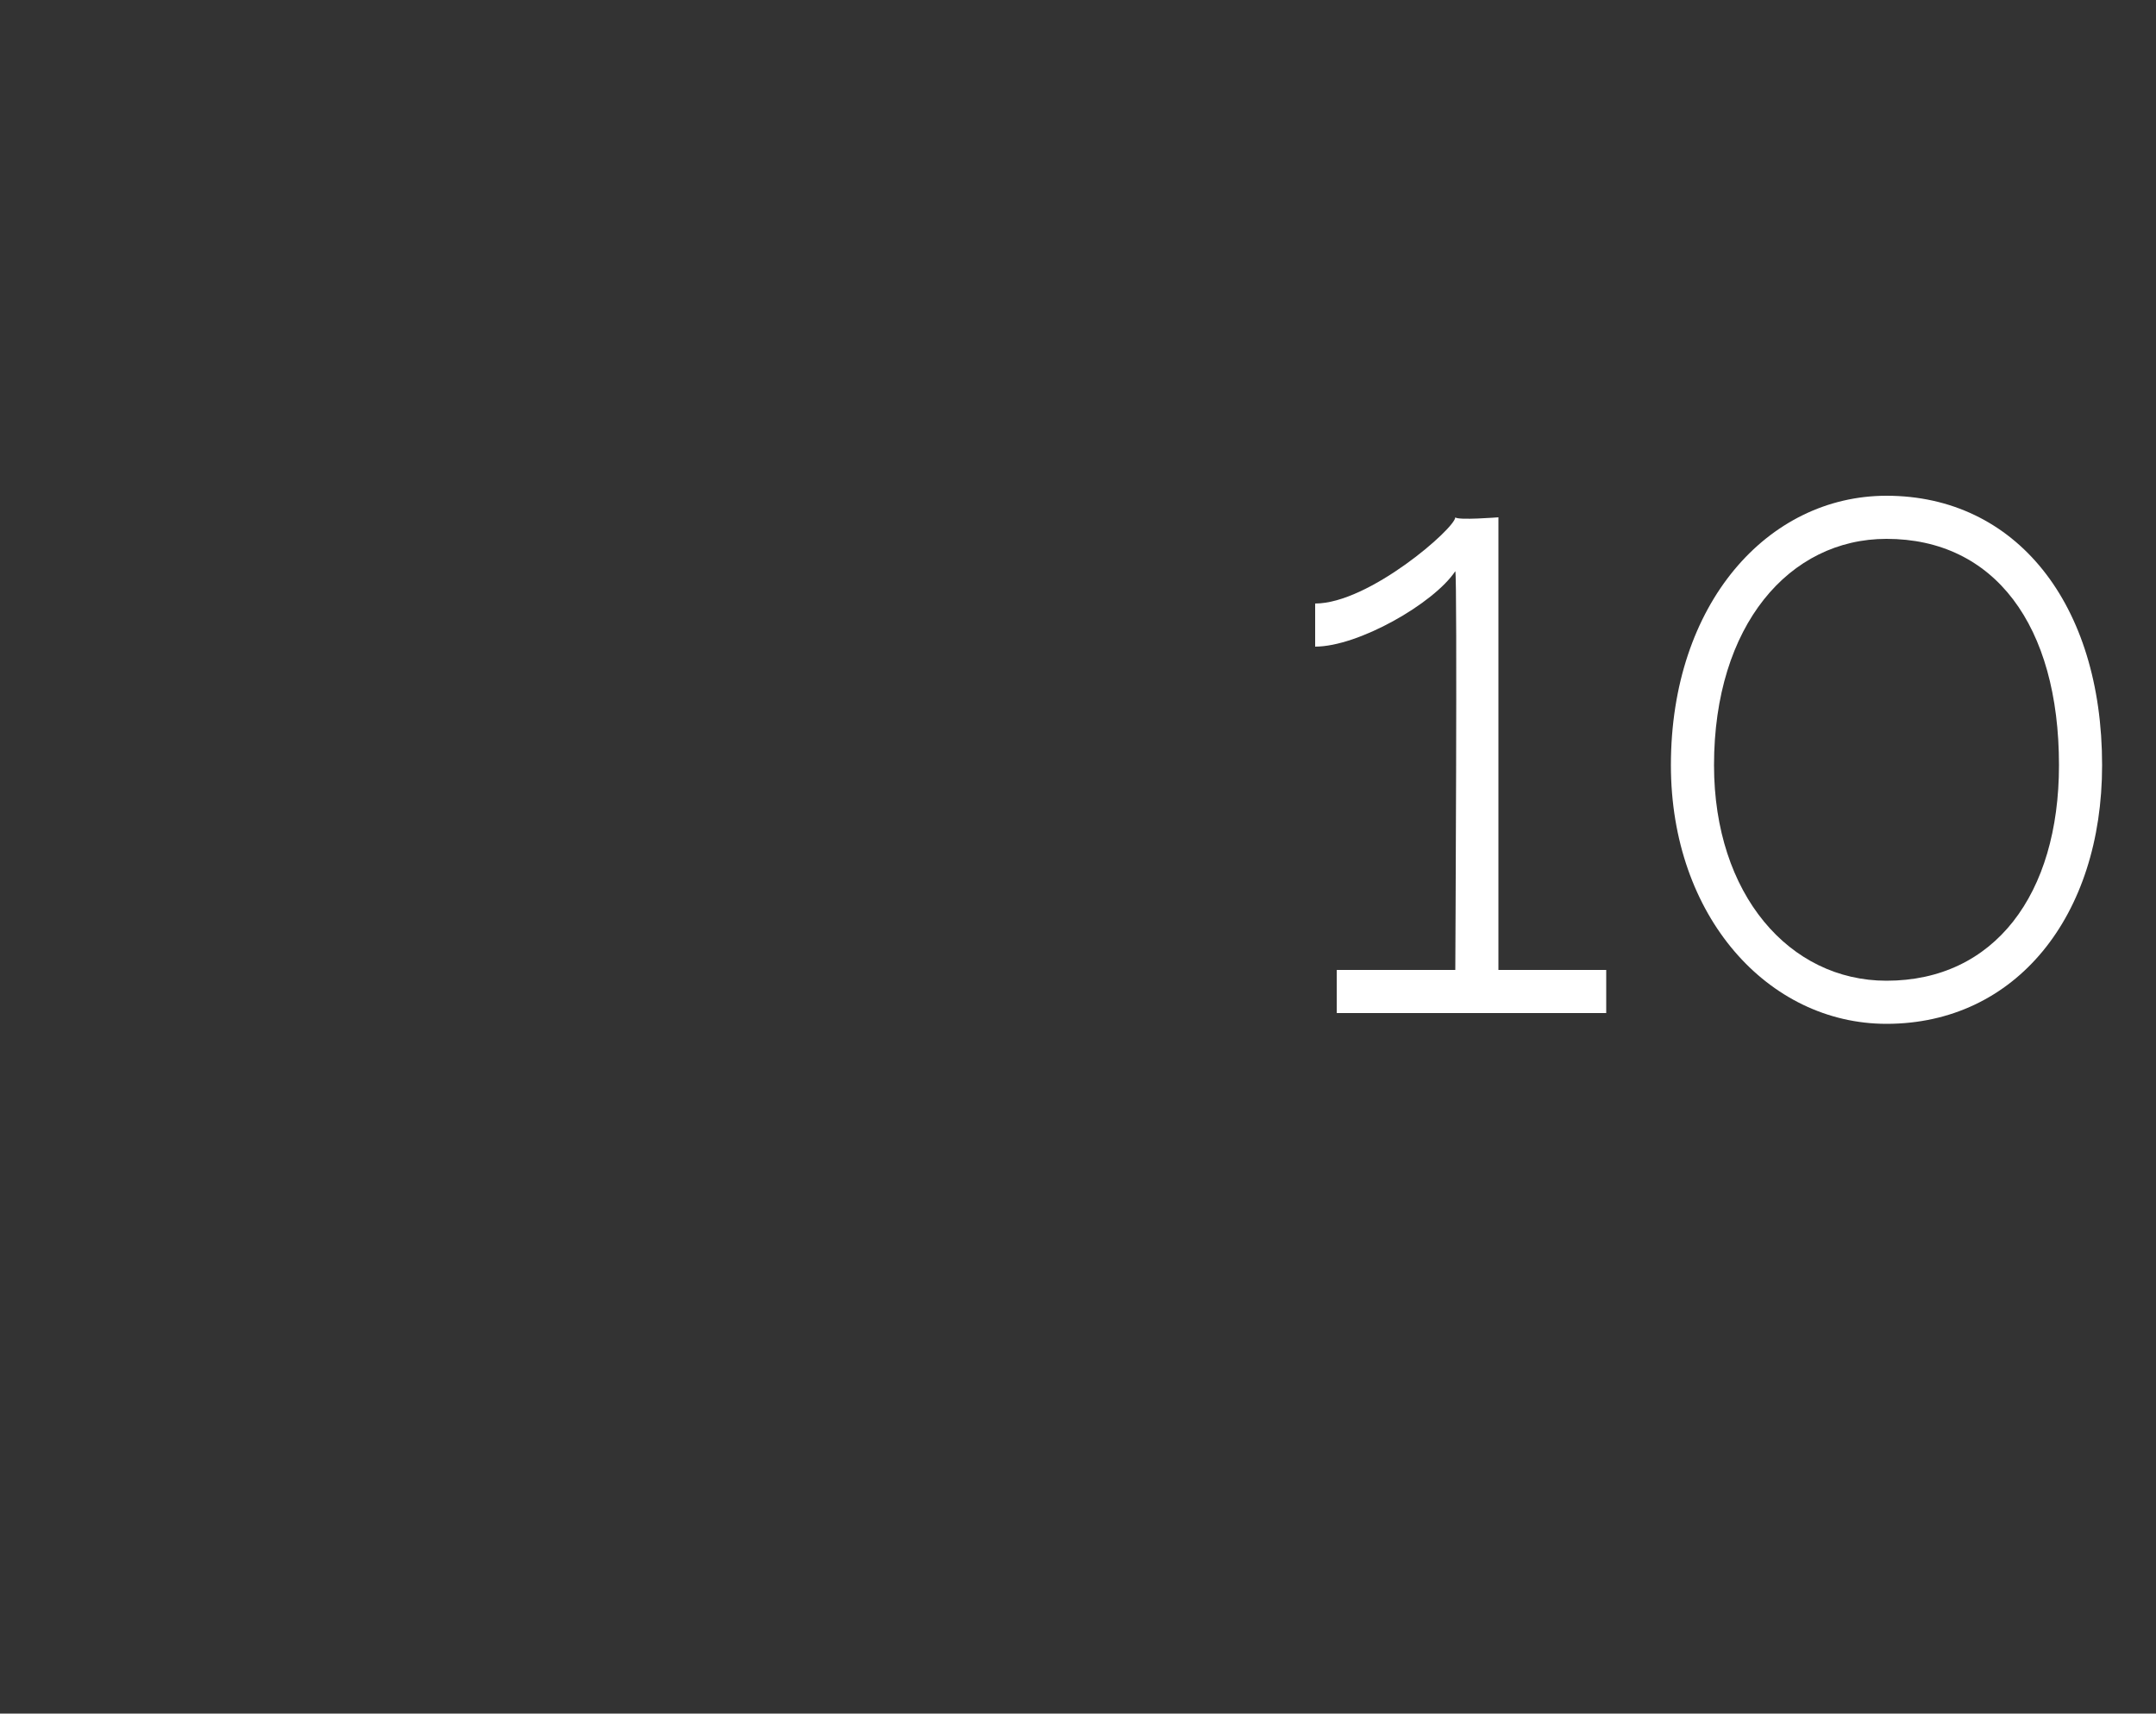 <?xml version="1.0" standalone="no"?><!DOCTYPE svg PUBLIC "-//W3C//DTD SVG 1.1//EN" "http://www.w3.org/Graphics/SVG/1.1/DTD/svg11.dtd"><svg xmlns="http://www.w3.org/2000/svg" version="1.1" width="20px" height="15.9px" viewBox="0 0 20 15.9"><rect x="0" y="0" width="20" height="15.9" fill="#333333" stroke="none"/>  <desc>10</desc>  <defs/>  <g id="Polygon47360">    <path d="M 14.9 9 L 14.9 9.4 L 12.4 9.4 L 12.4 9 L 13.5 9 C 13.5 9 13.52 5.34 13.5 5.3 C 13.3 5.6 12.6 6 12.2 6 C 12.2 6 12.2 5.6 12.2 5.6 C 12.7 5.6 13.5 4.9 13.5 4.8 C 13.52 4.83 13.9 4.8 13.9 4.8 L 13.9 9 L 14.9 9 Z M 17.5 9.5 C 16.4 9.5 15.5 8.5 15.5 7.1 C 15.5 5.6 16.4 4.6 17.5 4.6 C 18.7 4.6 19.5 5.6 19.5 7.1 C 19.5 8.5 18.7 9.5 17.5 9.5 Z M 17.5 5 C 16.6 5 15.9 5.8 15.9 7.1 C 15.9 8.3 16.6 9.1 17.5 9.1 C 18.5 9.1 19.1 8.3 19.1 7.1 C 19.1 5.8 18.5 5 17.5 5 Z " stroke="none" fill="#fff"/>  </g></svg>